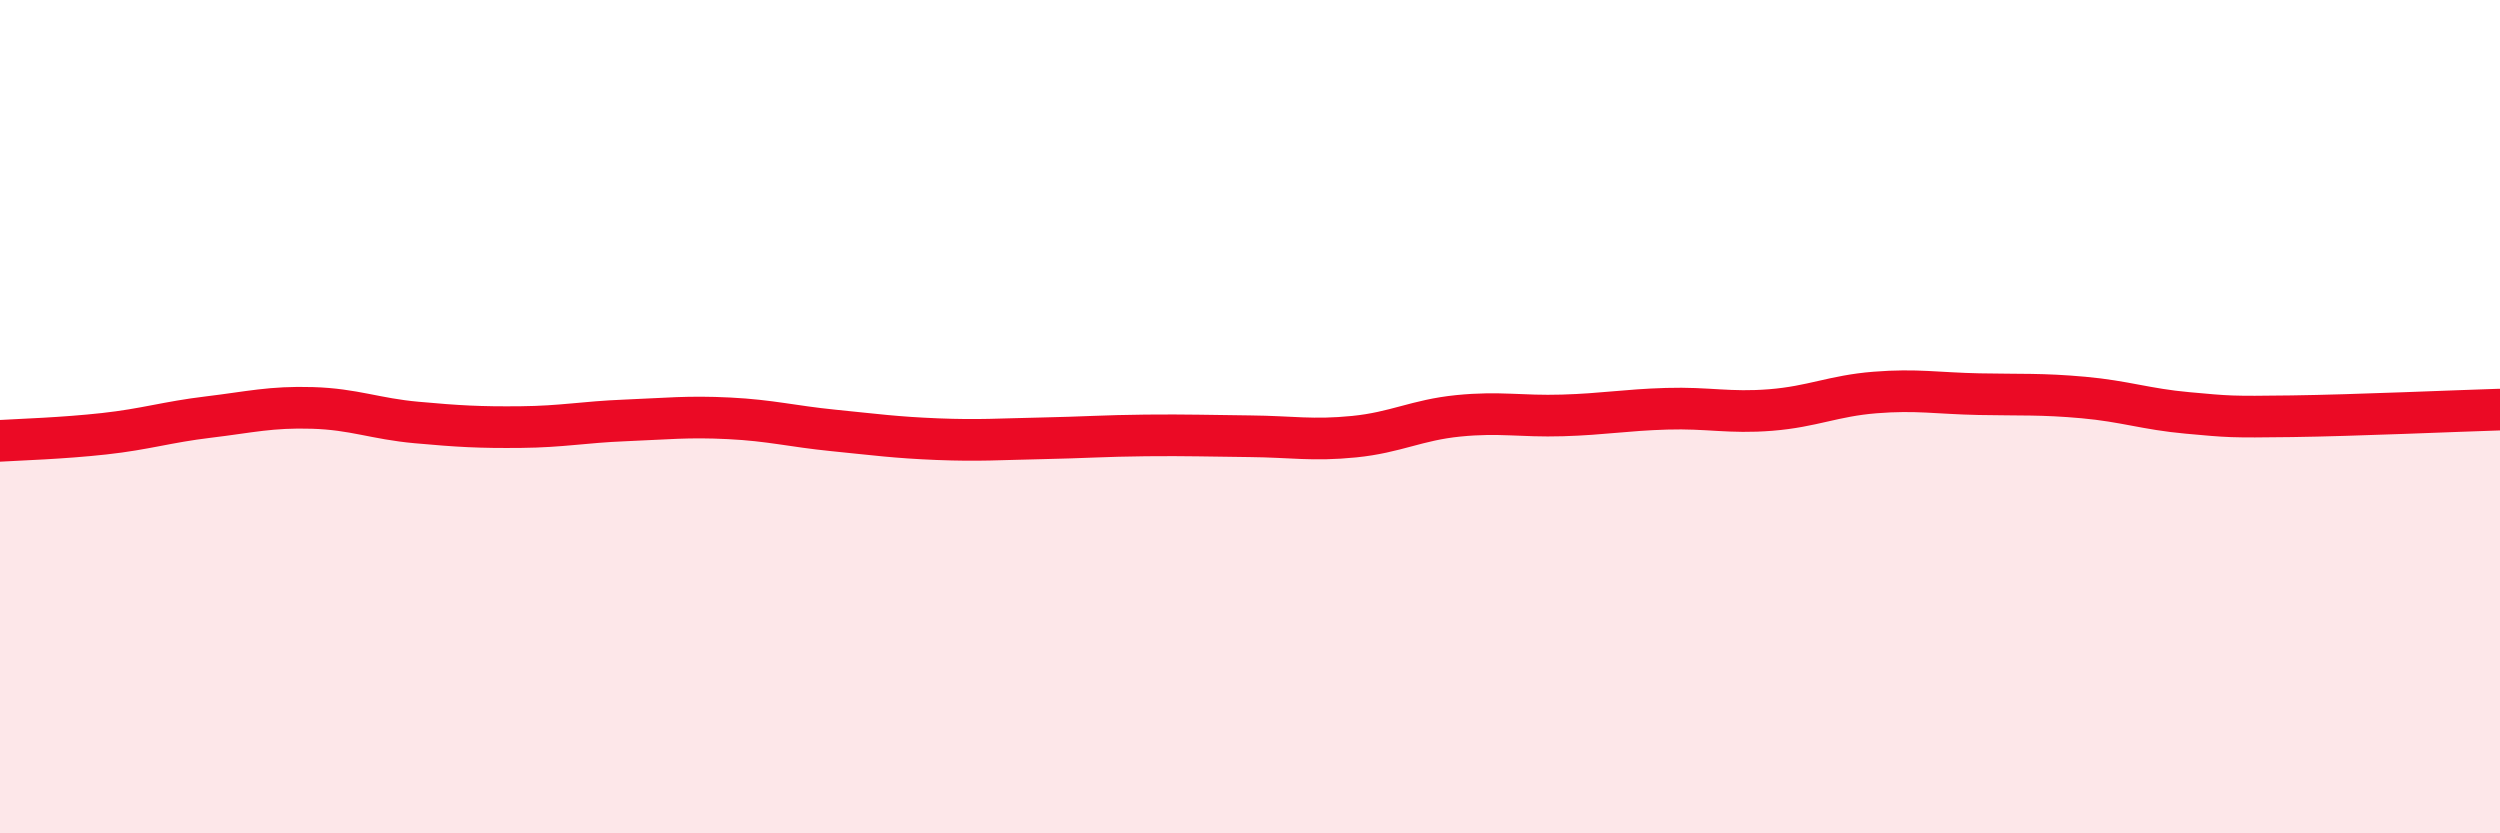 
    <svg width="60" height="20" viewBox="0 0 60 20" xmlns="http://www.w3.org/2000/svg">
      <path
        d="M 0,10.58 C 0.5,10.55 1.5,10.52 2.5,10.41 C 3.5,10.3 4,10.13 5,10.01 C 6,9.89 6.5,9.76 7.5,9.79 C 8.5,9.82 9,10.05 10,10.14 C 11,10.23 11.5,10.26 12.5,10.25 C 13.5,10.24 14,10.13 15,10.09 C 16,10.05 16.5,9.99 17.5,10.04 C 18.5,10.09 19,10.23 20,10.33 C 21,10.43 21.5,10.5 22.5,10.54 C 23.5,10.58 24,10.54 25,10.52 C 26,10.5 26.5,10.46 27.5,10.45 C 28.5,10.44 29,10.46 30,10.47 C 31,10.48 31.5,10.58 32.5,10.48 C 33.5,10.38 34,10.08 35,9.98 C 36,9.88 36.5,10 37.5,9.97 C 38.5,9.94 39,9.84 40,9.81 C 41,9.78 41.5,9.92 42.5,9.84 C 43.5,9.76 44,9.5 45,9.42 C 46,9.34 46.5,9.44 47.5,9.46 C 48.5,9.48 49,9.45 50,9.54 C 51,9.63 51.5,9.82 52.5,9.91 C 53.5,10 53.5,10.01 55,9.99 C 56.5,9.97 59,9.86 60,9.83L60 20L0 20Z"
        fill="#EB0A25"
        opacity="0.1"
        stroke-linecap="round"
        stroke-linejoin="round"
      />
      <path
        d="M 0,10.58 C 0.5,10.55 1.5,10.52 2.5,10.41 C 3.5,10.3 4,10.13 5,10.01 C 6,9.89 6.5,9.76 7.5,9.79 C 8.5,9.82 9,10.05 10,10.14 C 11,10.23 11.5,10.26 12.5,10.25 C 13.5,10.24 14,10.13 15,10.09 C 16,10.05 16.5,9.99 17.5,10.04 C 18.5,10.09 19,10.23 20,10.33 C 21,10.43 21.5,10.5 22.5,10.54 C 23.5,10.58 24,10.54 25,10.52 C 26,10.5 26.5,10.46 27.5,10.45 C 28.5,10.44 29,10.46 30,10.47 C 31,10.48 31.5,10.58 32.5,10.48 C 33.5,10.38 34,10.08 35,9.98 C 36,9.88 36.5,10 37.5,9.97 C 38.5,9.94 39,9.84 40,9.81 C 41,9.78 41.5,9.92 42.5,9.84 C 43.5,9.76 44,9.5 45,9.42 C 46,9.34 46.5,9.44 47.5,9.46 C 48.5,9.48 49,9.45 50,9.54 C 51,9.63 51.5,9.82 52.5,9.91 C 53.5,10 53.5,10.01 55,9.99 C 56.5,9.97 59,9.86 60,9.83"
        stroke="#EB0A25"
        stroke-width="1"
        fill="none"
        stroke-linecap="round"
        stroke-linejoin="round"
      />
    </svg>
  